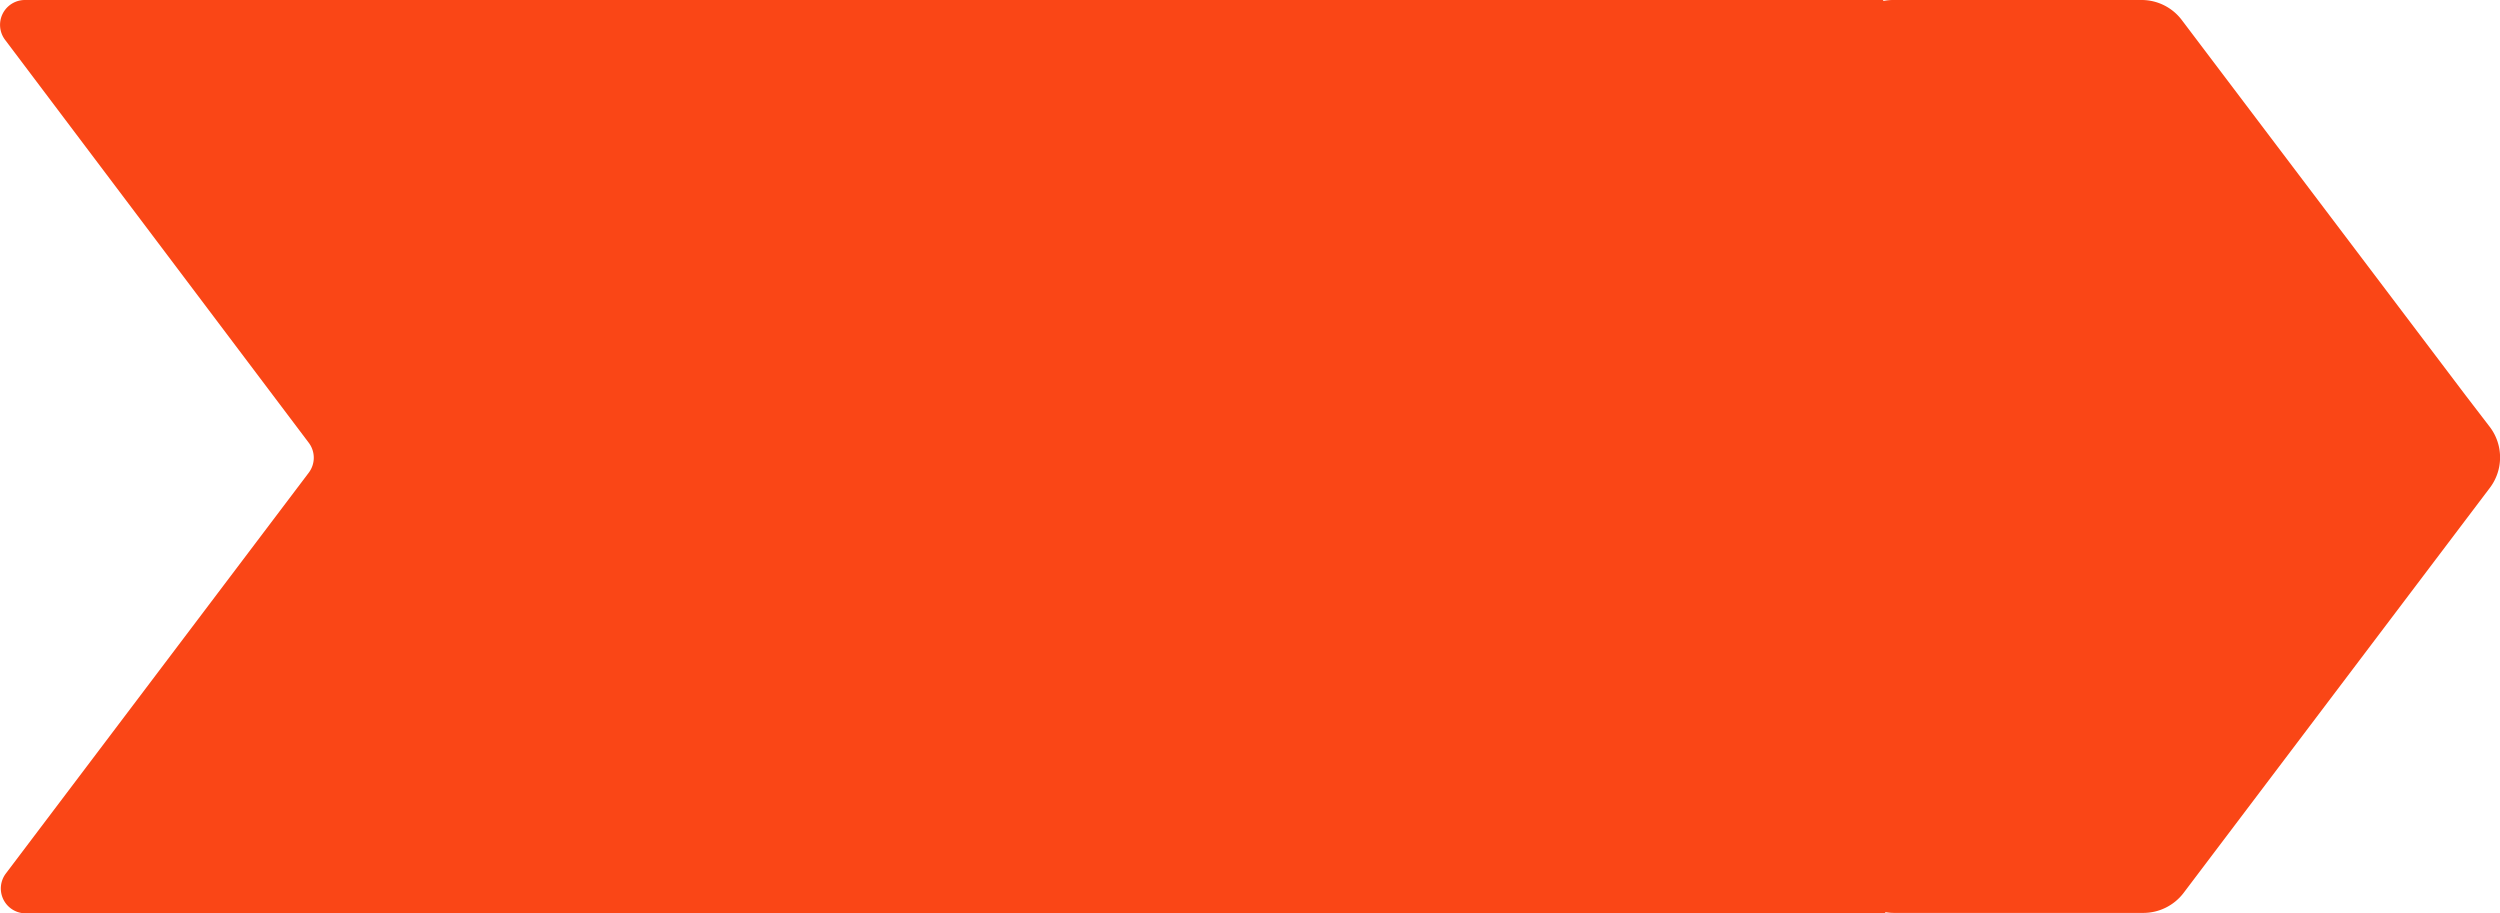 <svg xmlns="http://www.w3.org/2000/svg" viewBox="0 0 588.5 215"><defs><style>.cls-1{fill:#fa4616;fill-rule:evenodd;}</style></defs><title>orange-arrow</title><g id="Layer_2" data-name="Layer 2"><g id="Layer_1-2" data-name="Layer 1"><polygon class="cls-1" points="177.41 93.09 107.02 0 18.81 0 100.04 107.78 18.97 215 107.43 215 177.41 122.45 188.51 107.77 177.41 93.09"/><polygon class="cls-1" points="262.16 93.09 191.77 0 103.56 0 184.79 107.78 103.72 215 192.19 215 262.16 122.45 273.26 107.77 262.16 93.09"/><polygon class="cls-1" points="344.11 93.09 273.73 0 185.51 0 266.75 107.78 185.68 215 274.14 215 344.11 122.45 355.22 107.77 344.11 93.09"/><polygon class="cls-1" points="428.86 93.09 358.48 0 270.26 0 351.5 107.78 270.43 215 358.89 215 428.87 122.45 439.97 107.77 428.86 93.09"/><polygon class="cls-1" points="513.62 93.09 443.23 0 355.02 0 436.25 107.78 355.18 215 443.64 215 513.62 122.45 524.72 107.77 513.62 93.09"/><path class="cls-1" d="M580.42,93.09,513.59,4.71A11.86,11.86,0,0,0,504.12,0H445.64a11.88,11.88,0,0,0-9.48,19l61.49,81.59a11.87,11.87,0,0,1,0,14.31l-61.26,81a11.87,11.87,0,0,0,9.47,19h58.68a11.92,11.92,0,0,0,9.48-4.71l66.41-87.84,5.68-7.51a11.87,11.87,0,0,0,0-14.33Z"/><path class="cls-1" d="M152.72,93.09,84.09,2.32A5.84,5.84,0,0,0,79.43,0H5.86A5.85,5.85,0,0,0,1.19,9.37L72.7,104.25a5.85,5.85,0,0,1,0,7L1.38,205.62A5.85,5.85,0,0,0,6.05,215H79.84a5.87,5.87,0,0,0,4.67-2.32l68.22-90.23,8.43-11.15a5.85,5.85,0,0,0,0-7.06Z"/></g></g></svg>